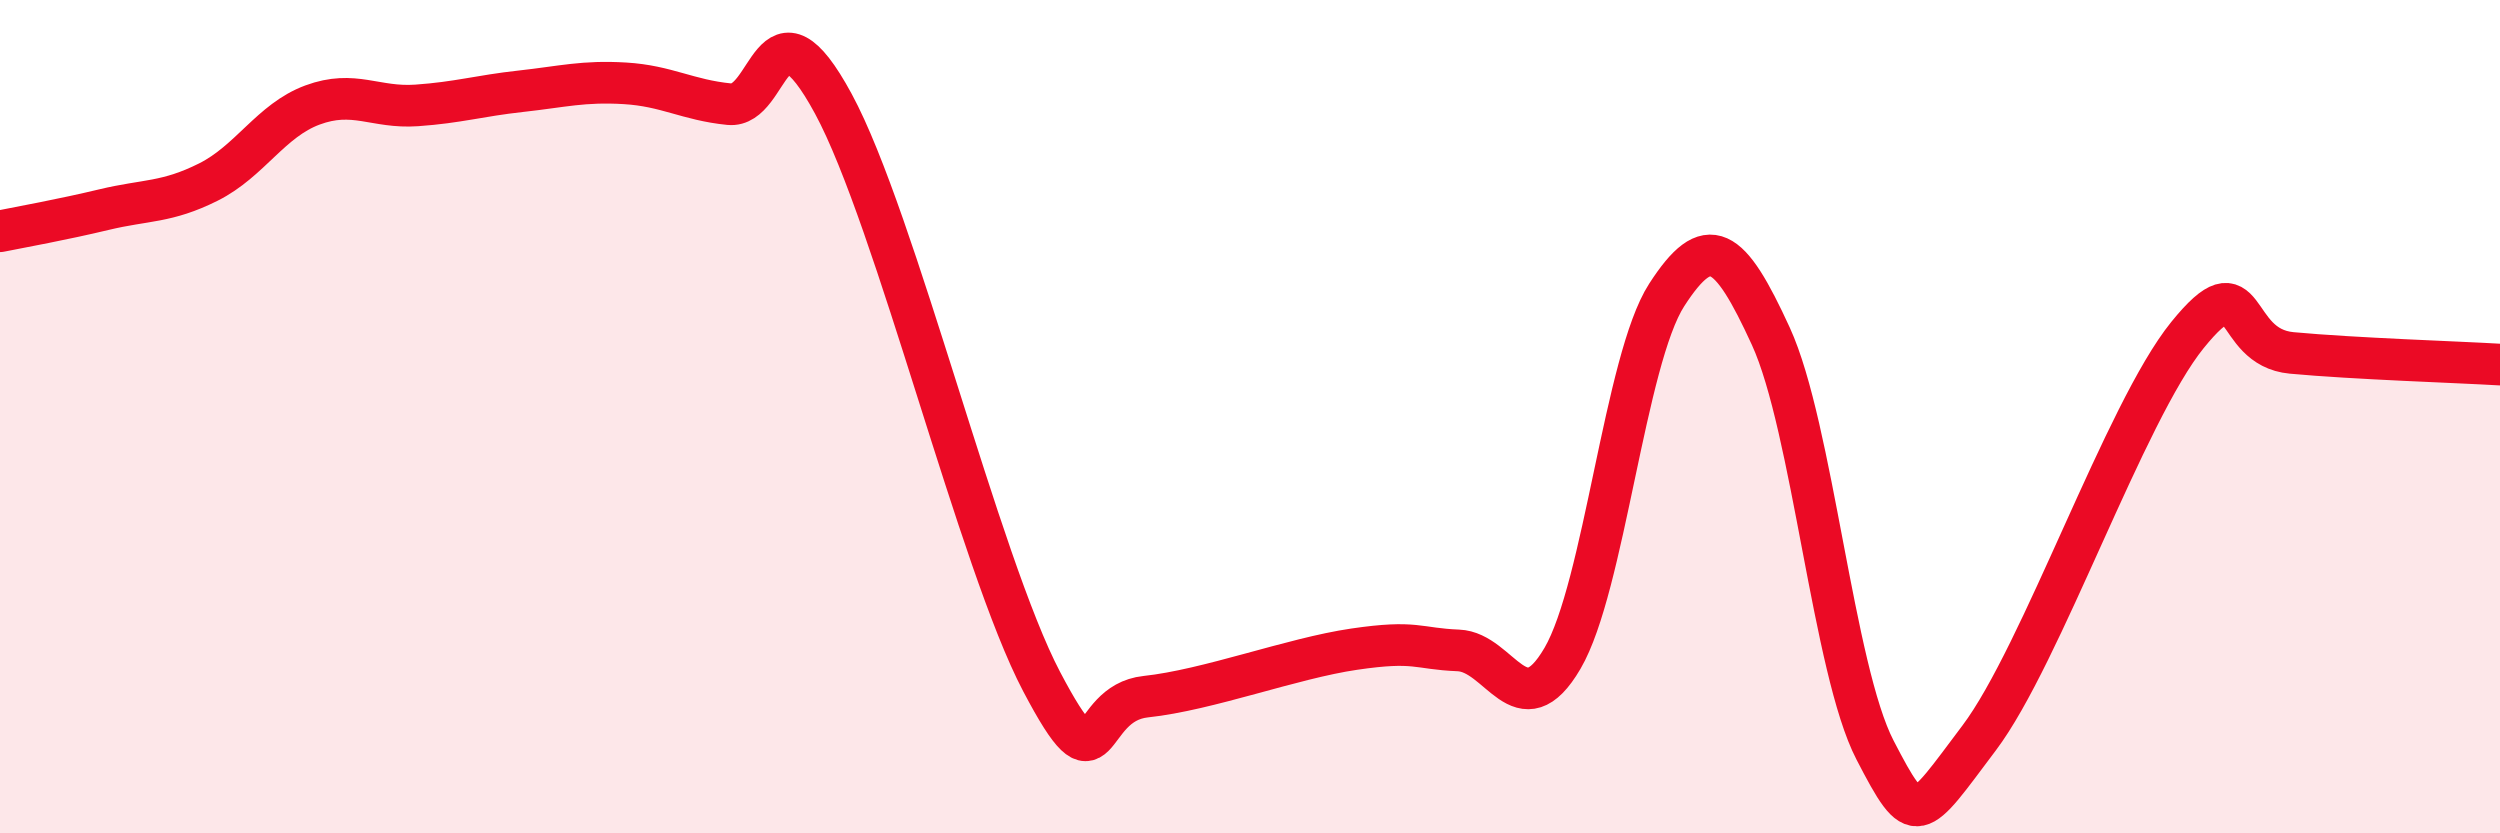 
    <svg width="60" height="20" viewBox="0 0 60 20" xmlns="http://www.w3.org/2000/svg">
      <path
        d="M 0,5.55 C 0.5,5.45 1.5,5.27 2.5,5.03 C 3.5,4.79 4,4.87 5,4.37 C 6,3.87 6.5,2.89 7.5,2.52 C 8.5,2.15 9,2.6 10,2.53 C 11,2.46 11.5,2.3 12.5,2.19 C 13.5,2.08 14,1.94 15,2 C 16,2.06 16.5,2.4 17.5,2.5 C 18.5,2.6 18.5,-0.28 20,2.49 C 21.5,5.26 23.5,13.51 25,16.36 C 26.5,19.21 26,16.88 27.5,16.72 C 29,16.56 31,15.8 32.5,15.58 C 34,15.36 34,15.57 35,15.61 C 36,15.65 36.5,17.51 37.5,15.8 C 38.5,14.09 39,8.63 40,7.08 C 41,5.53 41.5,5.89 42.5,8.07 C 43.5,10.25 44,16.07 45,18 C 46,19.93 46,19.7 47.5,17.71 C 49,15.72 51,9.89 52.5,8.04 C 54,6.19 53.5,8.33 55,8.47 C 56.5,8.61 59,8.69 60,8.75L60 20L0 20Z"
        fill="#EB0A25"
        opacity="0.1"
        stroke-linecap="round"
        stroke-linejoin="round"
      />
      <path
        d="M 0,5.55 C 0.5,5.45 1.5,5.27 2.5,5.03 C 3.5,4.79 4,4.87 5,4.37 C 6,3.87 6.5,2.89 7.5,2.52 C 8.5,2.15 9,2.6 10,2.53 C 11,2.46 11.5,2.3 12.5,2.19 C 13.5,2.08 14,1.94 15,2 C 16,2.06 16.5,2.4 17.5,2.5 C 18.5,2.6 18.5,-0.28 20,2.49 C 21.5,5.26 23.5,13.51 25,16.36 C 26.5,19.21 26,16.88 27.5,16.72 C 29,16.56 31,15.8 32.5,15.58 C 34,15.36 34,15.57 35,15.61 C 36,15.65 36.5,17.51 37.5,15.8 C 38.5,14.09 39,8.63 40,7.08 C 41,5.53 41.5,5.89 42.5,8.07 C 43.5,10.25 44,16.07 45,18 C 46,19.93 46,19.7 47.5,17.71 C 49,15.72 51,9.89 52.5,8.04 C 54,6.19 53.5,8.33 55,8.47 C 56.5,8.61 59,8.69 60,8.75"
        stroke="#EB0A25"
        stroke-width="1"
        fill="none"
        stroke-linecap="round"
        stroke-linejoin="round"
      />
    </svg>
  
